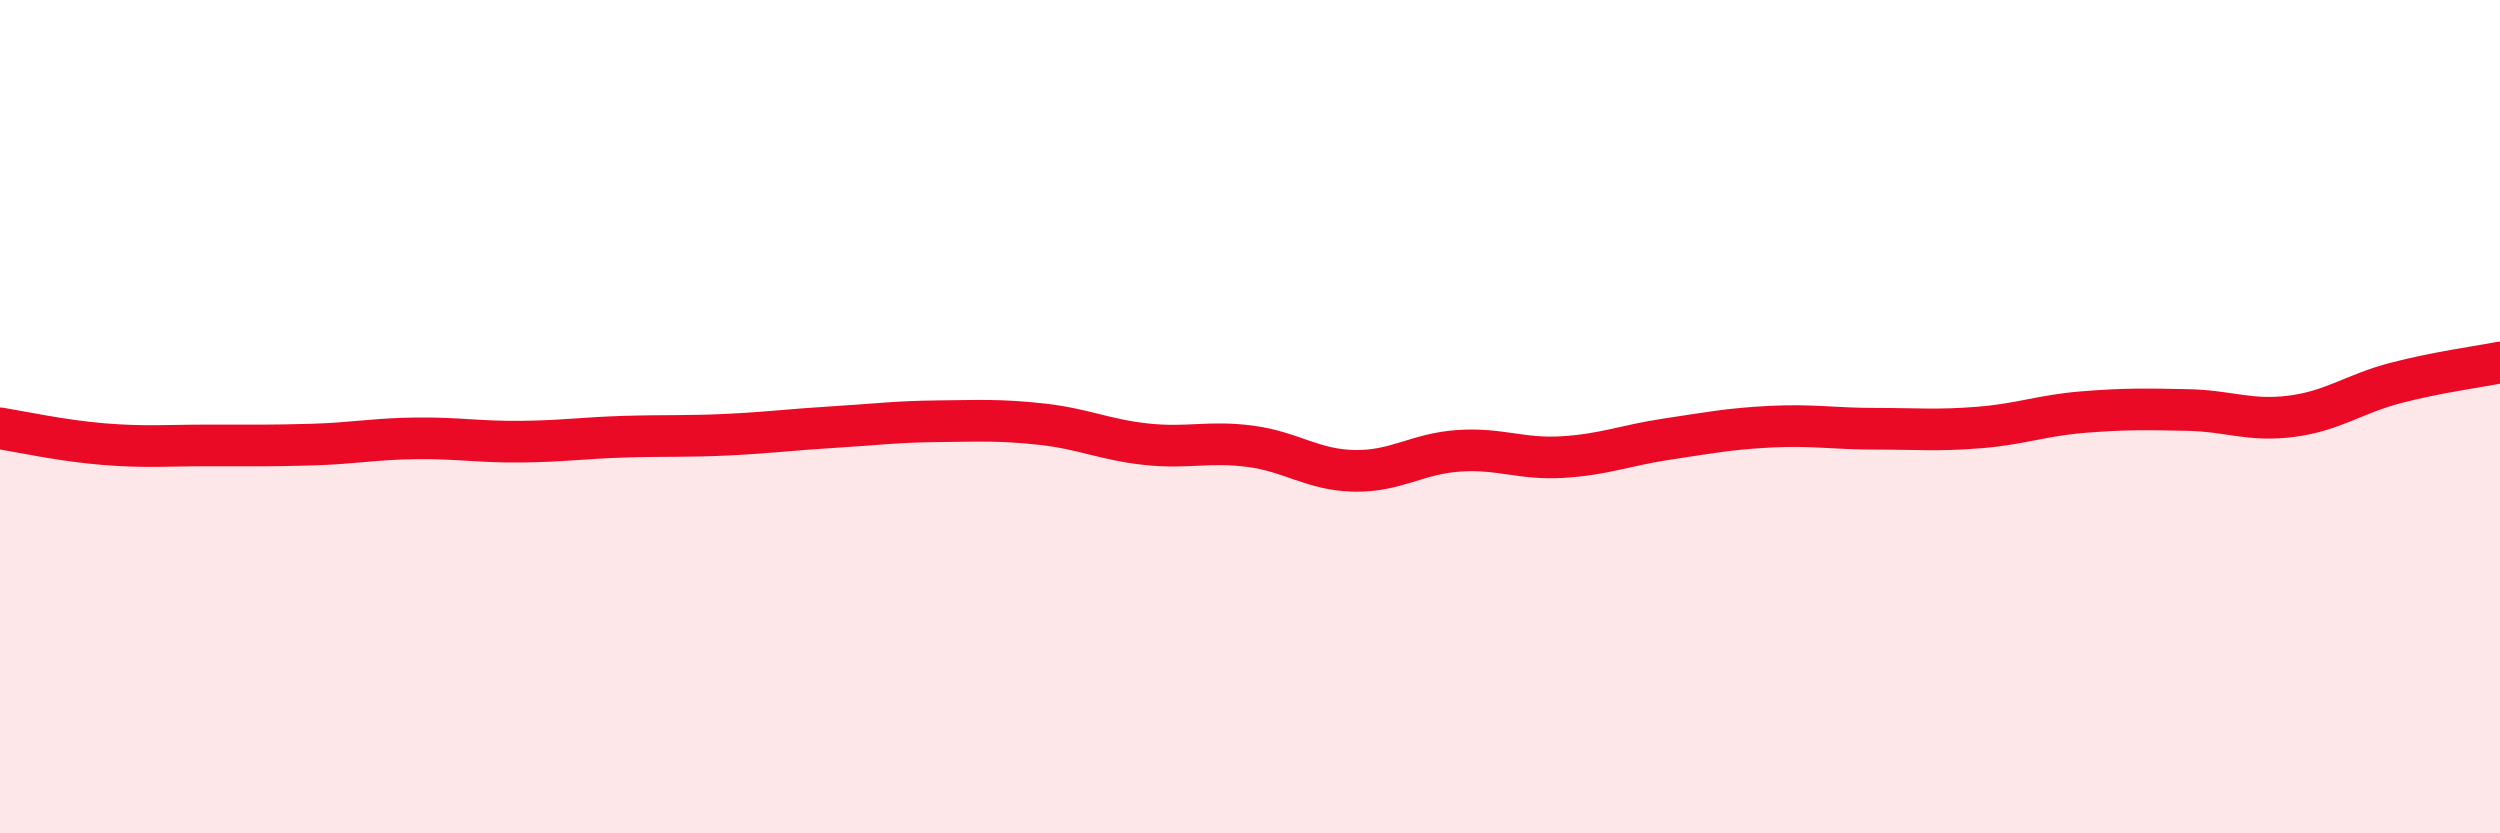 
    <svg width="60" height="20" viewBox="0 0 60 20" xmlns="http://www.w3.org/2000/svg">
      <path
        d="M 0,10.28 C 0.5,10.36 1.5,10.58 2.5,10.66 C 3.5,10.74 4,10.69 5,10.69 C 6,10.69 6.5,10.7 7.5,10.67 C 8.5,10.64 9,10.53 10,10.52 C 11,10.51 11.5,10.61 12.5,10.6 C 13.5,10.59 14,10.51 15,10.48 C 16,10.45 16.5,10.48 17.5,10.43 C 18.5,10.38 19,10.31 20,10.25 C 21,10.19 21.5,10.12 22.5,10.11 C 23.5,10.1 24,10.07 25,10.18 C 26,10.29 26.5,10.55 27.5,10.66 C 28.5,10.77 29,10.58 30,10.71 C 31,10.84 31.5,11.28 32.5,11.3 C 33.5,11.32 34,10.89 35,10.82 C 36,10.75 36.5,11.03 37.5,10.97 C 38.5,10.91 39,10.69 40,10.54 C 41,10.39 41.5,10.29 42.5,10.24 C 43.5,10.19 44,10.29 45,10.29 C 46,10.29 46.5,10.34 47.5,10.26 C 48.5,10.18 49,9.97 50,9.89 C 51,9.81 51.5,9.82 52.5,9.84 C 53.5,9.86 54,10.12 55,9.99 C 56,9.86 56.5,9.45 57.5,9.19 C 58.5,8.93 59.5,8.8 60,8.7L60 20L0 20Z"
        fill="#EB0A25"
        opacity="0.1"
        stroke-linecap="round"
        stroke-linejoin="round"
      />
      <path
        d="M 0,10.28 C 0.5,10.36 1.5,10.58 2.5,10.66 C 3.5,10.74 4,10.69 5,10.69 C 6,10.69 6.5,10.7 7.5,10.67 C 8.5,10.64 9,10.53 10,10.52 C 11,10.51 11.5,10.61 12.5,10.6 C 13.5,10.59 14,10.51 15,10.48 C 16,10.45 16.5,10.48 17.5,10.43 C 18.5,10.38 19,10.31 20,10.25 C 21,10.19 21.5,10.12 22.5,10.11 C 23.5,10.1 24,10.07 25,10.18 C 26,10.29 26.5,10.55 27.5,10.66 C 28.5,10.77 29,10.58 30,10.71 C 31,10.84 31.5,11.28 32.5,11.3 C 33.5,11.32 34,10.89 35,10.82 C 36,10.75 36.5,11.03 37.5,10.97 C 38.5,10.91 39,10.69 40,10.54 C 41,10.39 41.5,10.29 42.5,10.24 C 43.5,10.19 44,10.29 45,10.29 C 46,10.29 46.5,10.34 47.5,10.26 C 48.5,10.18 49,9.97 50,9.89 C 51,9.81 51.5,9.82 52.5,9.84 C 53.5,9.86 54,10.12 55,9.99 C 56,9.86 56.5,9.45 57.5,9.19 C 58.5,8.93 59.5,8.8 60,8.7"
        stroke="#EB0A25"
        stroke-width="1"
        fill="none"
        stroke-linecap="round"
        stroke-linejoin="round"
      />
    </svg>
  